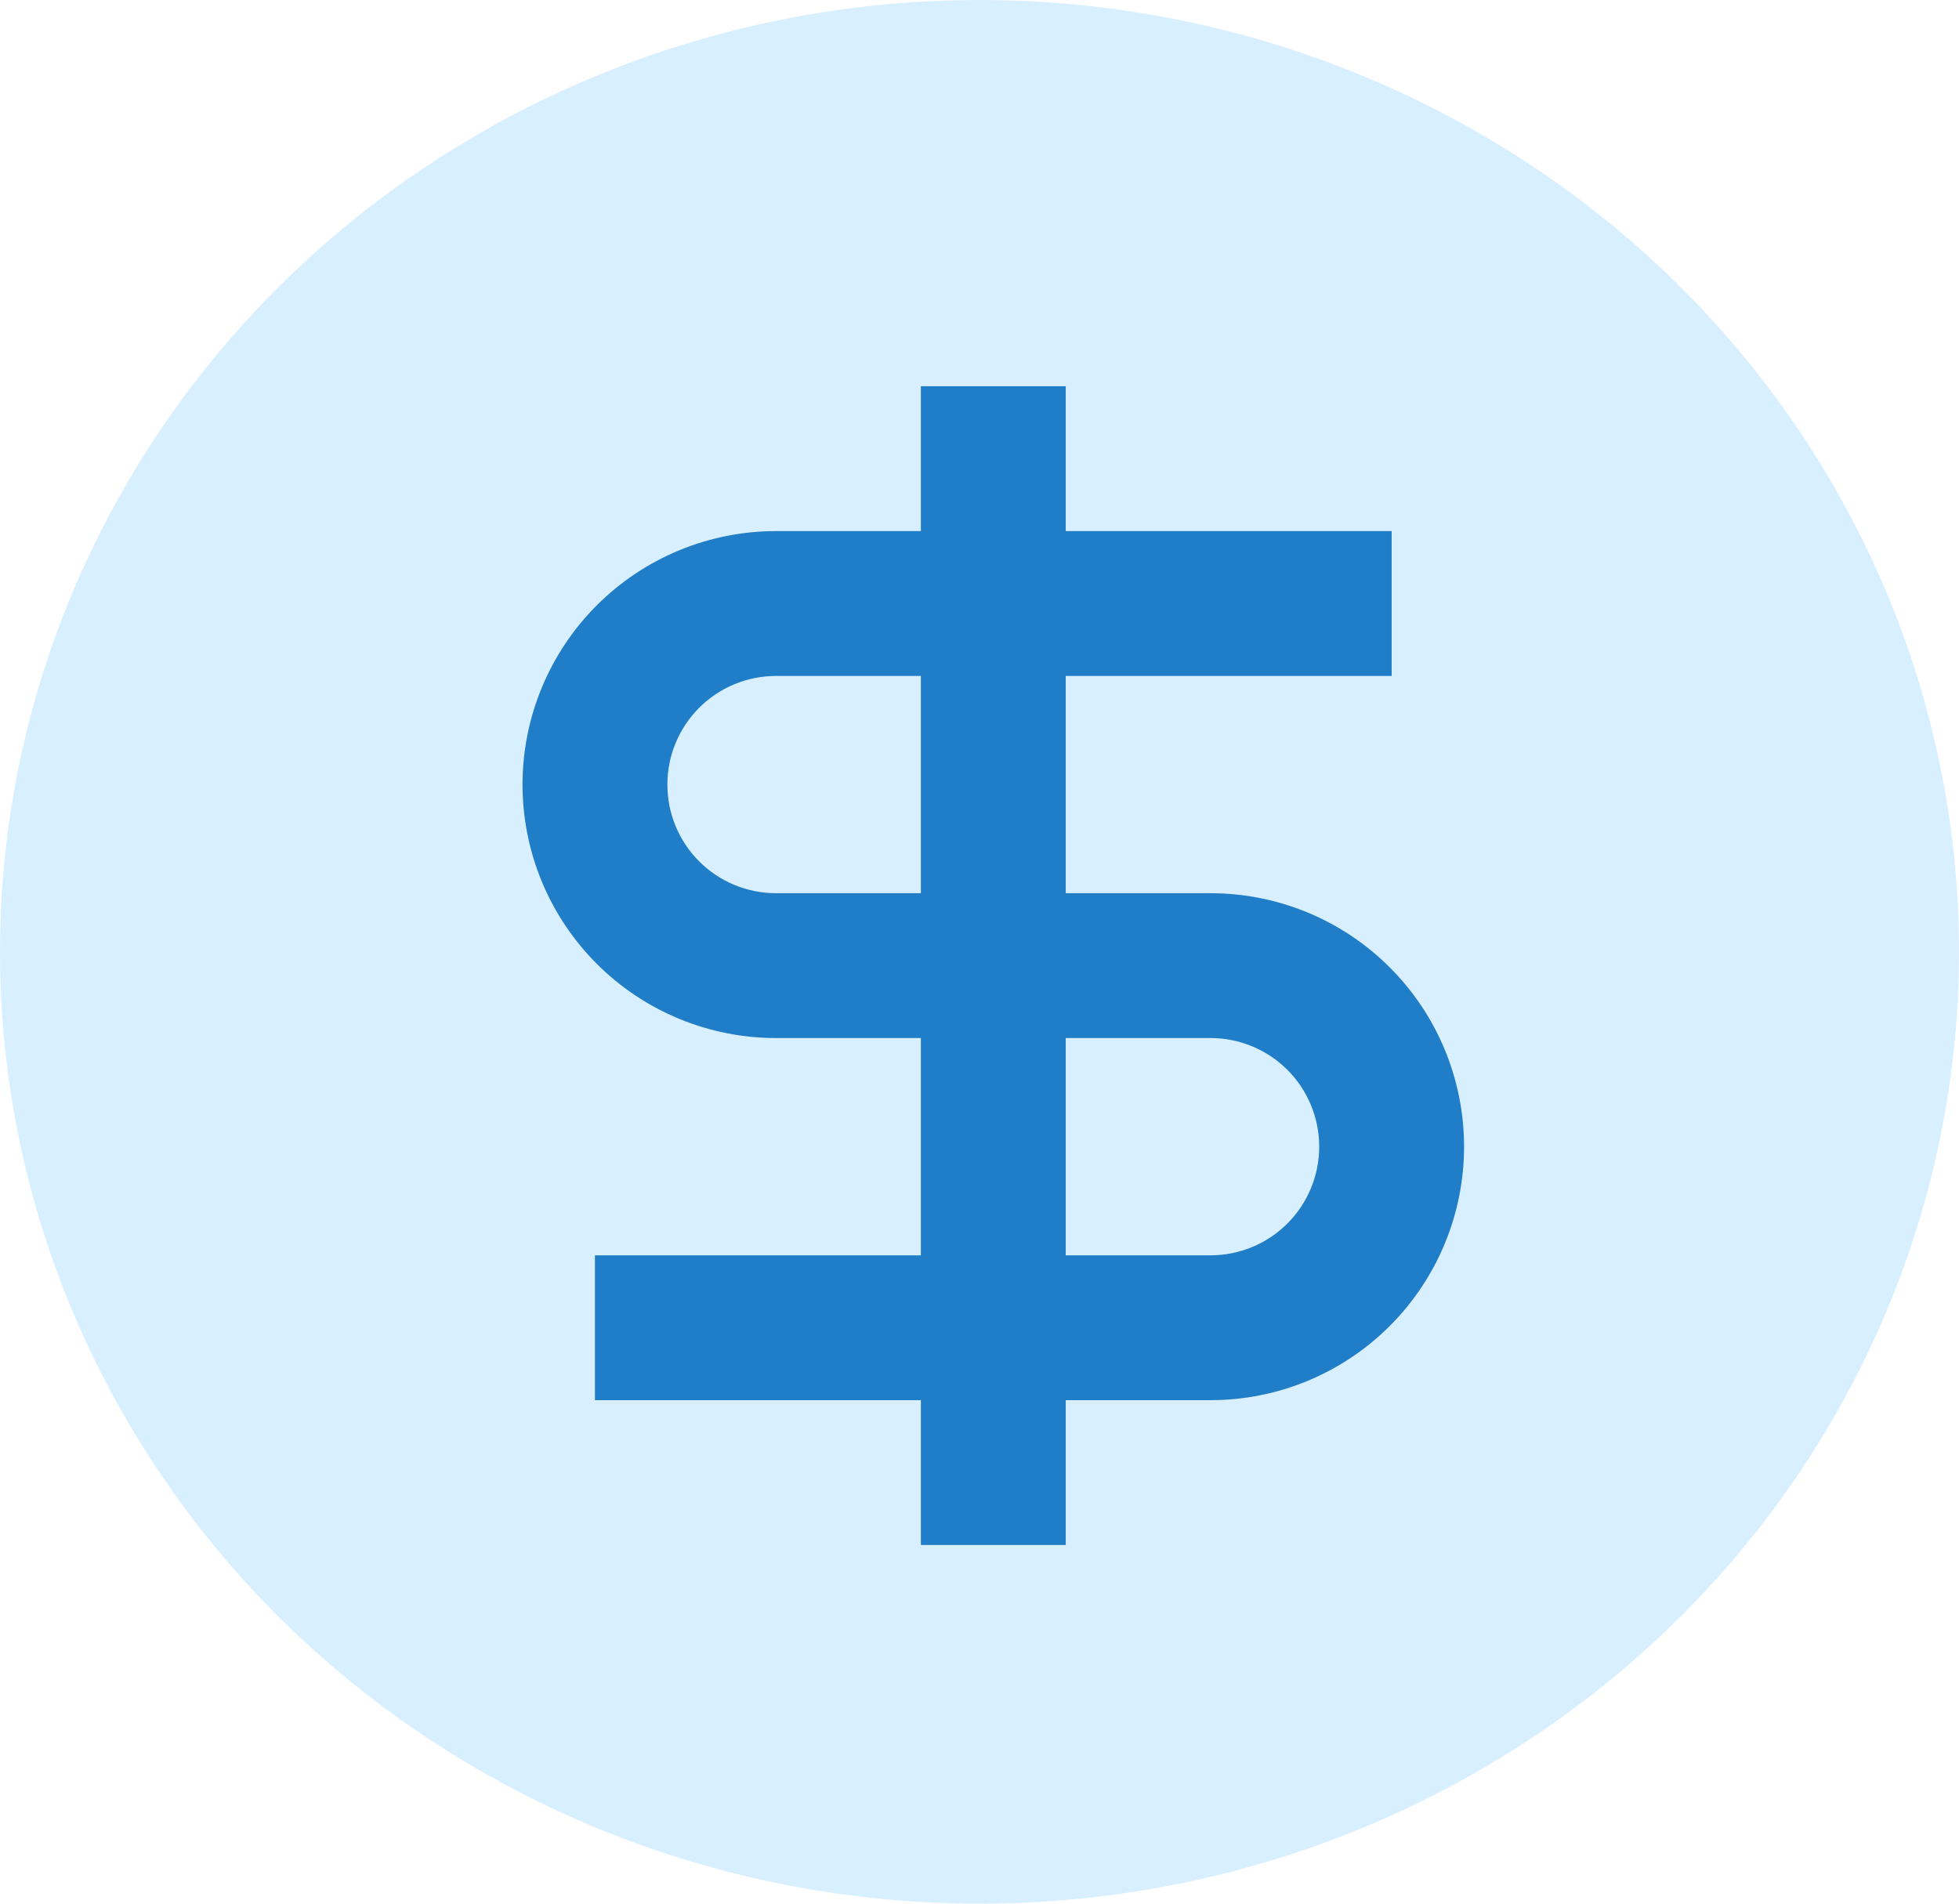 <svg width="71" height="69" viewBox="0 0 71 69" fill="none" xmlns="http://www.w3.org/2000/svg">
<ellipse cx="35.5" cy="34.5" rx="35.5" ry="34.5" fill="#BEE5FF" fill-opacity="0.6"/>
<path d="M33.375 19.25H28.125C26.919 19.25 25.724 19.488 24.609 19.949C23.494 20.411 22.482 21.088 21.628 21.941C20.775 22.794 20.099 23.807 19.637 24.922C19.175 26.036 18.938 27.231 18.938 28.438C18.938 29.644 19.175 30.839 19.637 31.953C20.099 33.068 20.775 34.081 21.628 34.934C22.482 35.787 23.494 36.464 24.609 36.926C25.724 37.387 26.919 37.625 28.125 37.625H33.375V45.5H21.562V50.75H33.375V56H38.625V50.75H43.875C46.312 50.75 48.649 49.782 50.371 48.059C52.094 46.336 53.062 43.999 53.062 41.562C53.062 39.126 52.094 36.789 50.371 35.066C48.649 33.343 46.312 32.375 43.875 32.375H38.625V24.5H50.438V19.25H38.625V14H33.375V19.25ZM38.625 37.625H43.875C44.919 37.625 45.921 38.04 46.659 38.778C47.398 39.517 47.812 40.518 47.812 41.562C47.812 42.607 47.398 43.608 46.659 44.347C45.921 45.085 44.919 45.5 43.875 45.5H38.625V37.625ZM33.375 32.375H28.125C27.608 32.375 27.096 32.273 26.618 32.075C26.14 31.877 25.706 31.587 25.341 31.222C24.975 30.856 24.685 30.422 24.487 29.944C24.289 29.467 24.188 28.955 24.188 28.438C24.188 27.92 24.289 27.408 24.487 26.931C24.685 26.453 24.975 26.019 25.341 25.653C25.706 25.288 26.14 24.998 26.618 24.8C27.096 24.602 27.608 24.5 28.125 24.5H33.375V32.375Z" fill="#207DC7"/>
</svg>
